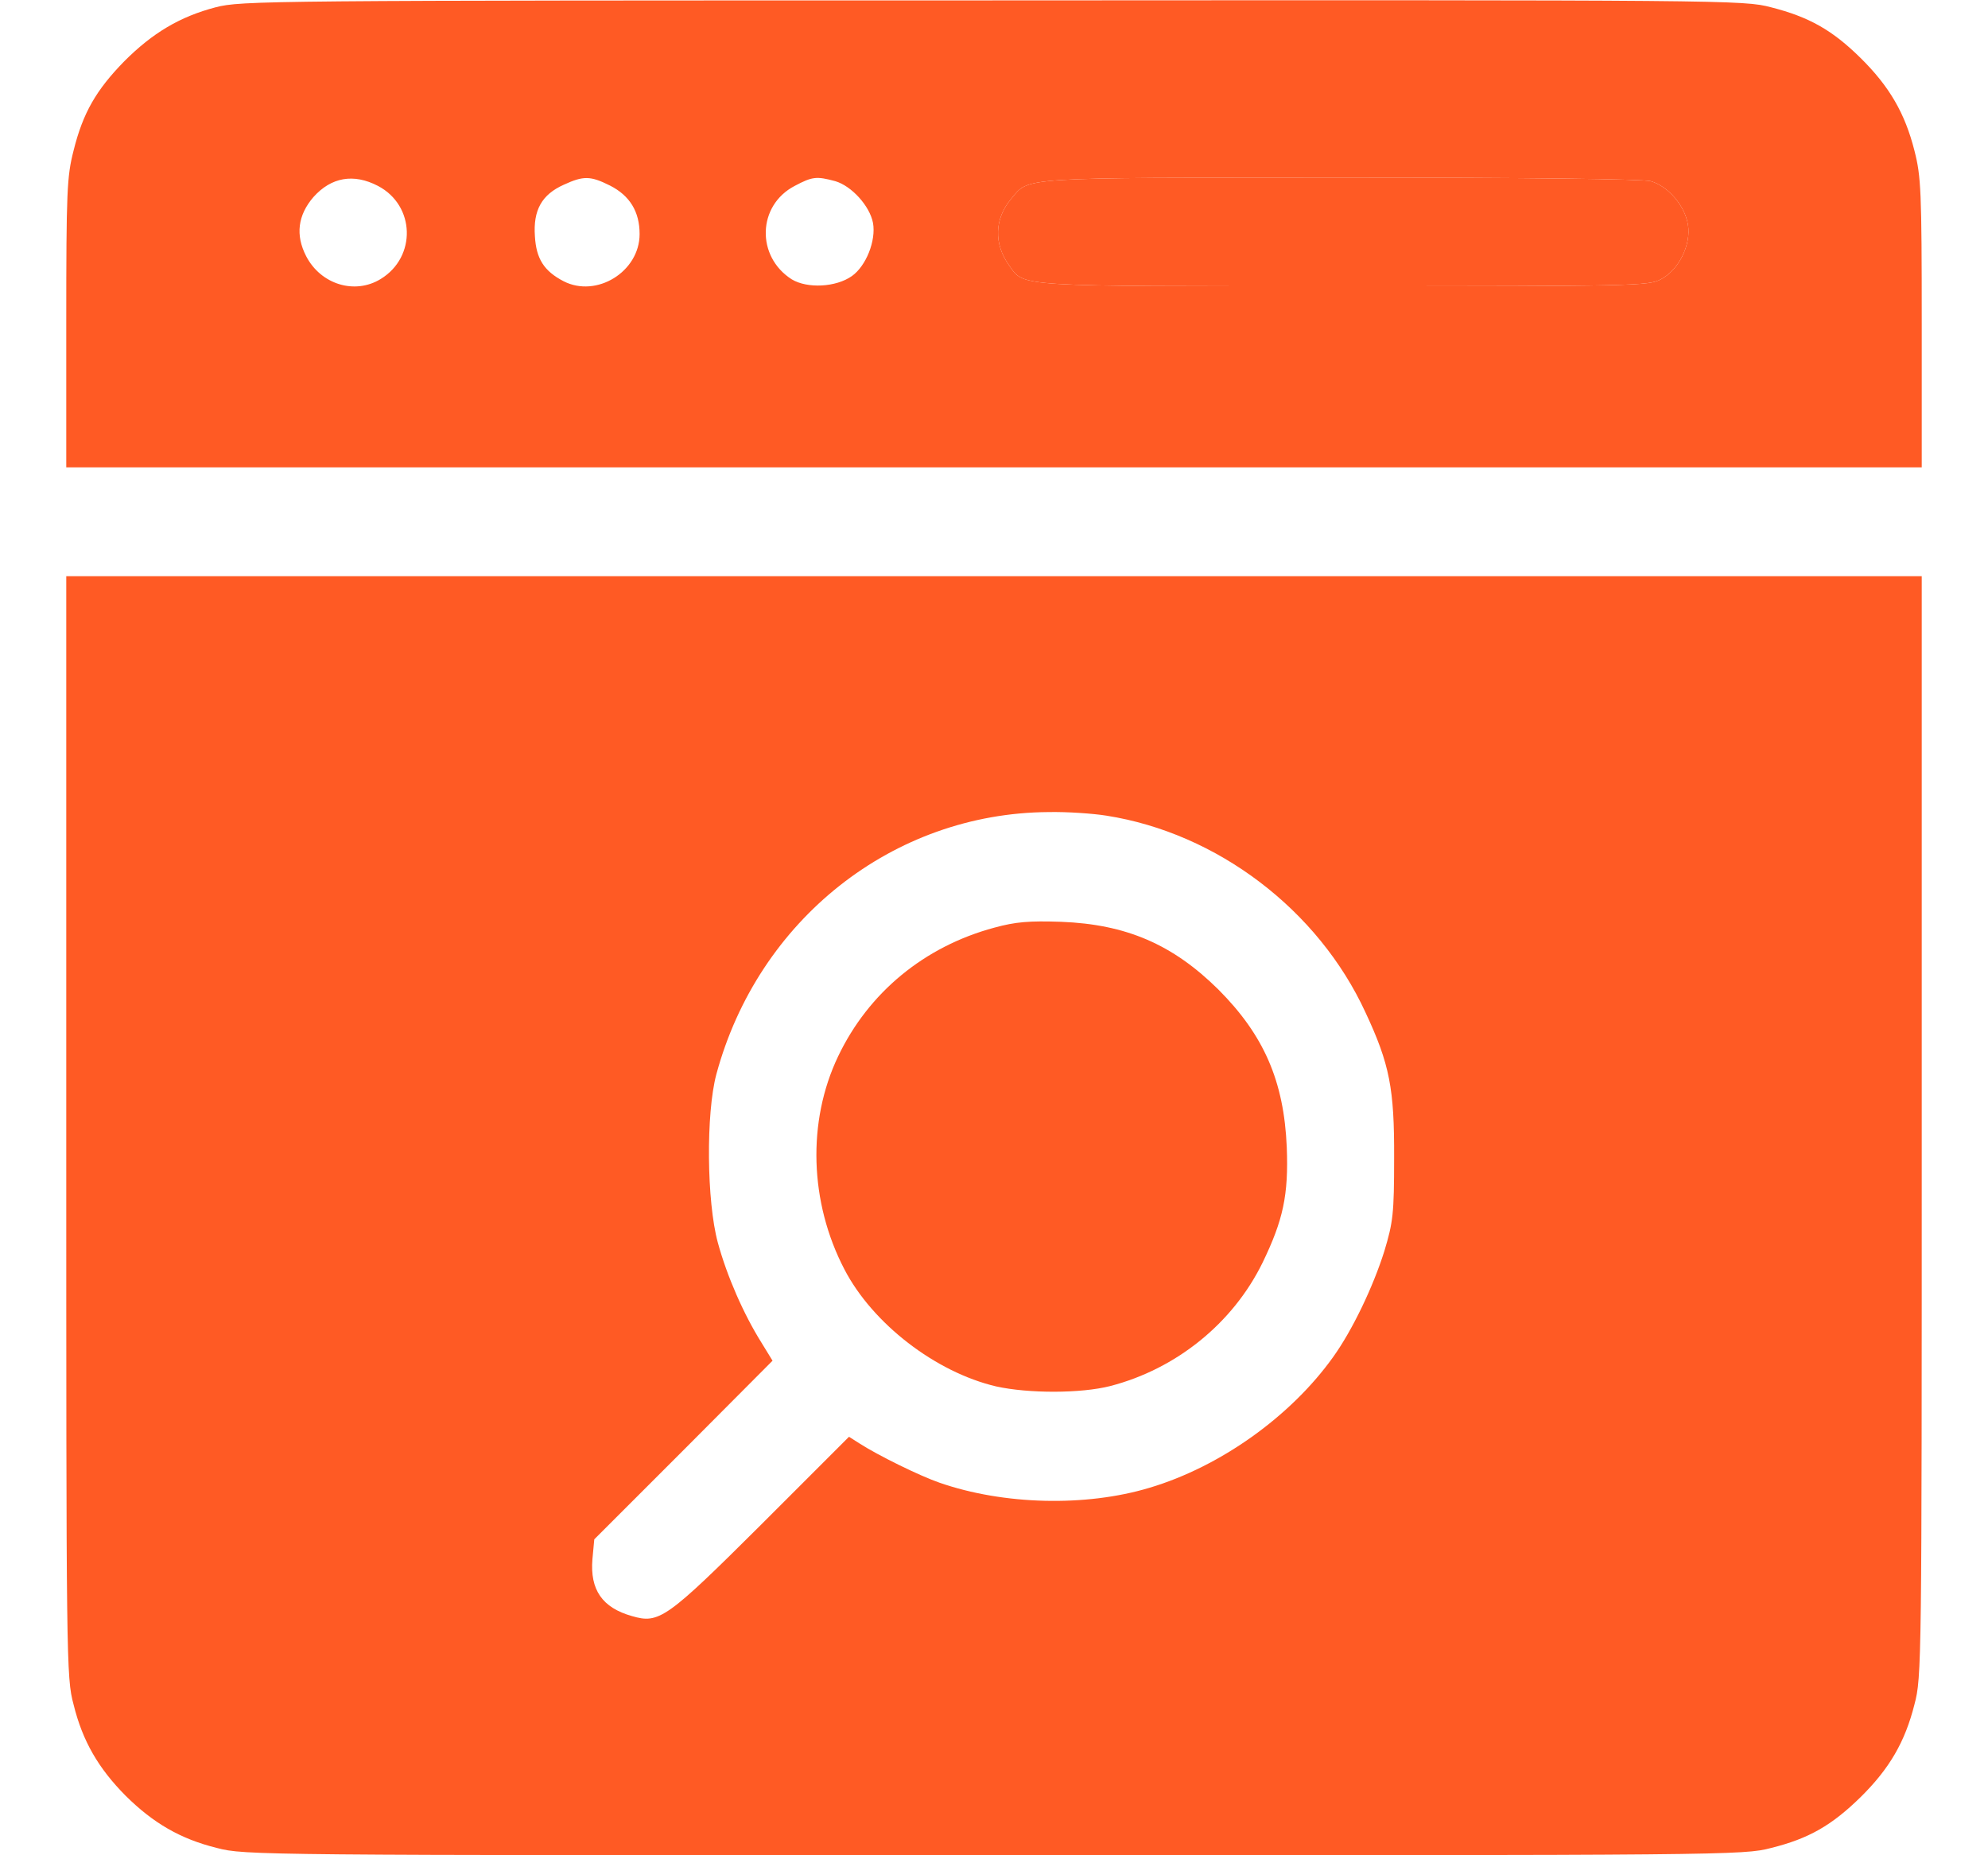 <?xml version="1.0" encoding="UTF-8"?> <svg xmlns="http://www.w3.org/2000/svg" width="15" height="14" viewBox="0 0 15 14" fill="none"><g clip-path="url(#clip0_2078_1979)"><path d="M0.5 8.498C0.5 12.551 0.5 12.657 0.555 12.862C0.623 13.139 0.743 13.344 0.948 13.551C1.156 13.757 1.361 13.877 1.637 13.945C1.845 14 1.952 14 7.5 14C13.04 14 13.155 14 13.363 13.945C13.65 13.874 13.822 13.773 14.038 13.562C14.257 13.346 14.374 13.144 14.445 12.862C14.5 12.657 14.5 12.551 14.5 8.498V4.348H0.5V8.498ZM8.348 6.155C9.184 6.286 9.947 6.866 10.303 7.64C10.486 8.031 10.521 8.217 10.519 8.736C10.519 9.16 10.511 9.223 10.445 9.442C10.36 9.712 10.204 10.038 10.059 10.24C9.737 10.691 9.204 11.069 8.673 11.227C8.192 11.372 7.571 11.356 7.09 11.189C6.939 11.137 6.622 10.981 6.483 10.891L6.406 10.842L5.745 11.503C5.028 12.217 4.973 12.255 4.768 12.195C4.544 12.132 4.451 11.996 4.47 11.766L4.484 11.616L5.157 10.943L5.829 10.268L5.745 10.131C5.611 9.917 5.485 9.63 5.416 9.376C5.332 9.067 5.326 8.403 5.405 8.107C5.72 6.94 6.737 6.136 7.91 6.128C8.052 6.125 8.249 6.139 8.348 6.155Z" fill="#FF5A24"></path><path d="M7.503 7C6.975 7.142 6.554 7.489 6.324 7.971C6.089 8.463 6.108 9.073 6.371 9.578C6.584 9.989 7.06 10.355 7.516 10.462C7.76 10.516 8.156 10.516 8.378 10.459C8.875 10.33 9.302 9.986 9.526 9.529C9.682 9.207 9.723 9.018 9.709 8.657C9.688 8.159 9.537 7.812 9.193 7.467C8.848 7.126 8.498 6.975 8.006 6.956C7.765 6.948 7.664 6.956 7.503 7Z" fill="#FF5A24"></path><path d="M12.455 1.367C12.586 1.405 12.712 1.55 12.736 1.695C12.761 1.846 12.668 2.037 12.531 2.108C12.441 2.157 12.329 2.16 10.144 2.16C7.648 2.16 7.73 2.166 7.615 2.004C7.497 1.84 7.503 1.651 7.629 1.501C7.768 1.334 7.667 1.342 10.111 1.34C11.552 1.34 12.389 1.351 12.455 1.367Z" fill="#FF5A24"></path><path fill-rule="evenodd" clip-rule="evenodd" d="M1.627 0.055C1.356 0.126 1.151 0.249 0.938 0.462C0.727 0.678 0.626 0.85 0.555 1.137C0.505 1.332 0.5 1.441 0.5 2.439V3.527H14.5V2.439C14.5 1.441 14.495 1.332 14.445 1.137C14.374 0.856 14.257 0.653 14.038 0.437C13.825 0.227 13.65 0.128 13.363 0.055C13.155 -0 13.043 -0 7.489 0.003C1.993 0.003 1.821 0.005 1.627 0.055ZM2.873 2.105C3.144 1.939 3.133 1.55 2.852 1.403C2.668 1.307 2.499 1.337 2.365 1.487C2.247 1.624 2.228 1.774 2.31 1.933C2.42 2.146 2.677 2.226 2.873 2.105ZM4.826 1.766C4.826 1.597 4.752 1.476 4.602 1.4C4.454 1.326 4.402 1.326 4.254 1.394C4.088 1.468 4.022 1.586 4.036 1.783C4.046 1.952 4.104 2.045 4.252 2.122C4.5 2.25 4.826 2.051 4.826 1.766ZM6.587 1.682C6.562 1.553 6.425 1.403 6.302 1.367C6.16 1.329 6.13 1.332 5.996 1.403C5.714 1.55 5.704 1.936 5.974 2.108C6.092 2.179 6.308 2.168 6.428 2.083C6.535 2.007 6.611 1.816 6.587 1.682ZM12.736 1.695C12.712 1.55 12.586 1.405 12.455 1.367C12.389 1.351 11.552 1.34 10.111 1.34C7.667 1.342 7.768 1.334 7.629 1.501C7.503 1.651 7.497 1.84 7.615 2.004C7.73 2.166 7.648 2.16 10.144 2.16C12.329 2.16 12.441 2.157 12.531 2.108C12.668 2.037 12.761 1.846 12.736 1.695Z" fill="#FF5A24"></path></g><defs><clipPath id="clip0_2078_1979"><rect width="14" height="14" fill="white" transform="translate(0.5)"></rect></clipPath></defs></svg> 